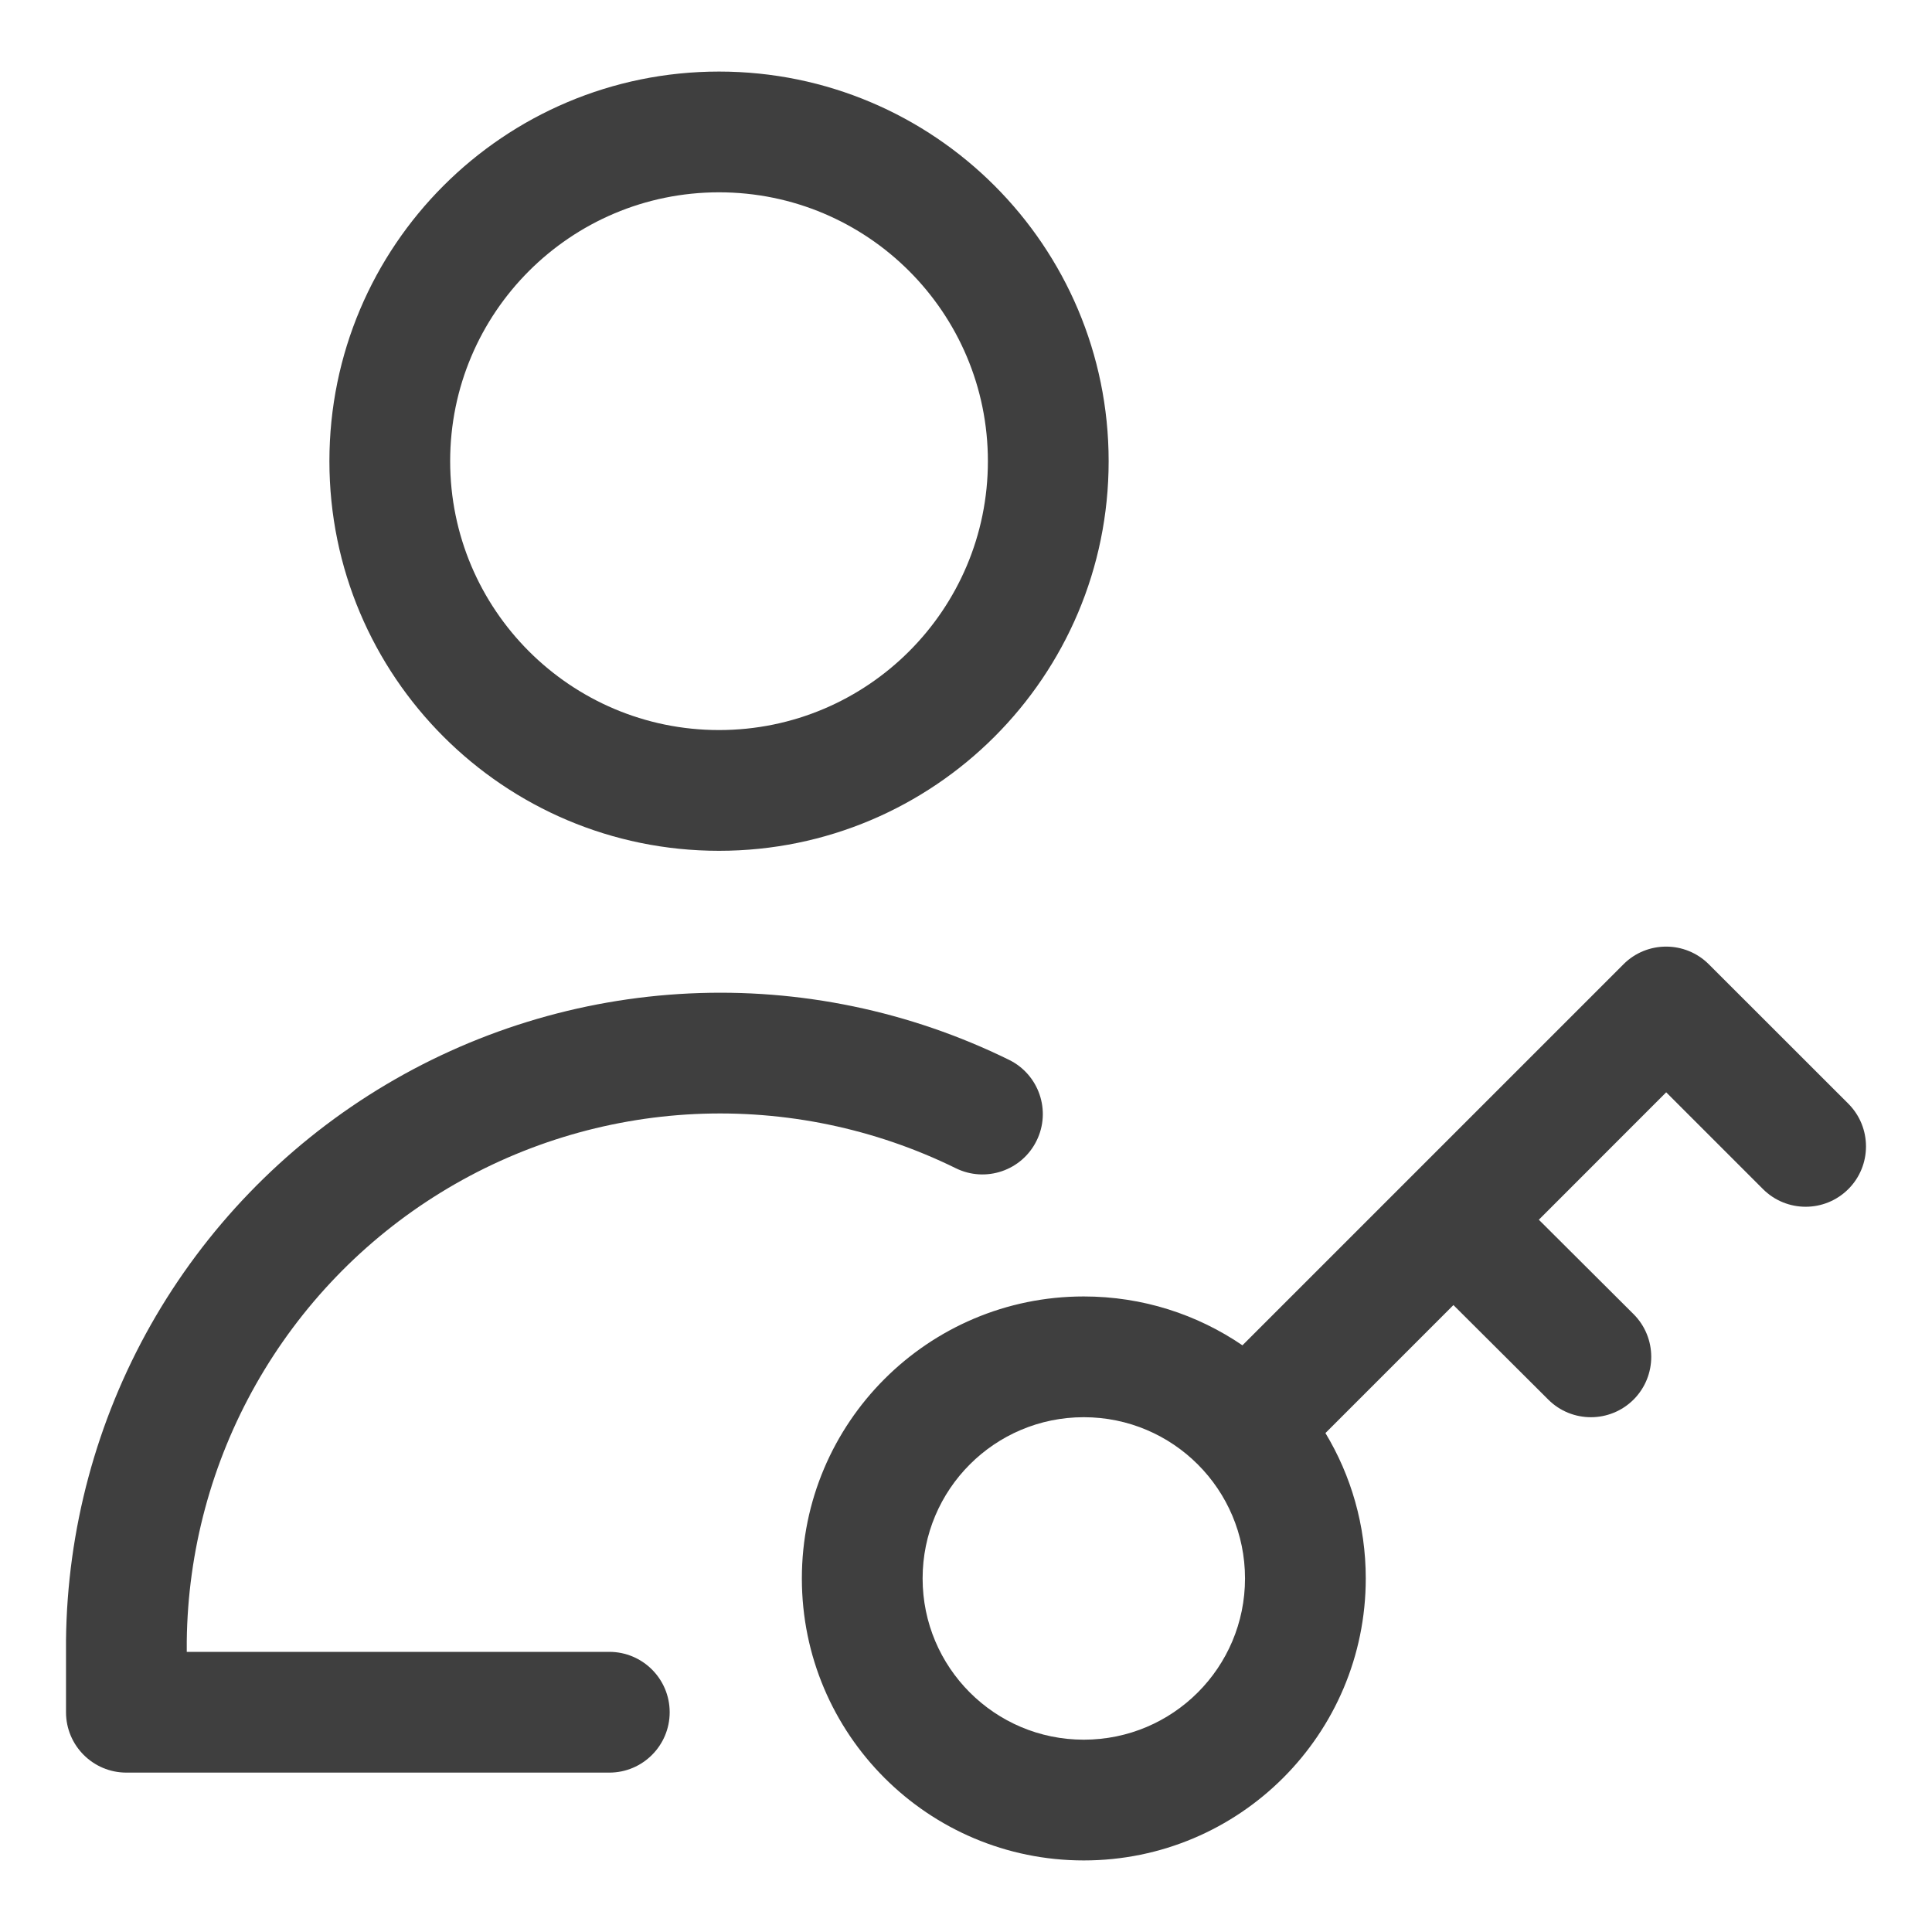 <svg width="24" height="24" viewBox="0 0 24 24" fill="none" xmlns="http://www.w3.org/2000/svg">
<g clip-path="url(#clip0_10751_4844)">
<path fill-rule="evenodd" clip-rule="evenodd" d="M4.092 5.729C4.092 3.056 6.259 0.889 8.932 0.889C11.605 0.889 13.772 3.056 13.772 5.729C13.772 8.402 11.605 10.569 8.932 10.569C6.259 10.569 4.092 8.402 4.092 5.729ZM8.932 2.389C7.088 2.389 5.592 3.884 5.592 5.729C5.592 7.573 7.088 9.069 8.932 9.069C10.777 9.069 12.272 7.573 12.272 5.729C12.272 3.884 10.777 2.389 8.932 2.389Z" fill="#3F3F3F"/>
<path fill-rule="evenodd" clip-rule="evenodd" d="M20.168 11.978C20.46 11.686 20.935 11.686 21.228 11.979L22.961 13.711C23.253 14.004 23.253 14.479 22.961 14.771C22.668 15.064 22.193 15.064 21.9 14.771L20.698 13.569L19.116 15.152L20.292 16.324C20.585 16.616 20.586 17.091 20.294 17.385C20.001 17.678 19.526 17.679 19.233 17.386L18.055 16.212L16.465 17.802C16.783 18.329 16.966 18.948 16.966 19.608C16.966 21.543 15.398 23.111 13.463 23.111C11.529 23.111 9.961 21.543 9.961 19.608C9.961 17.674 11.529 16.105 13.463 16.105C14.194 16.105 14.873 16.329 15.434 16.712L17.51 14.636L17.523 14.623L17.538 14.608L20.168 11.978ZM13.463 17.605C12.357 17.605 11.461 18.502 11.461 19.608C11.461 20.714 12.357 21.611 13.463 21.611C14.57 21.611 15.466 20.714 15.466 19.608C15.466 18.502 14.57 17.605 13.463 17.605Z" fill="#3F3F3F"/>
<path d="M8.635 13.839C9.754 13.787 10.868 14.018 11.873 14.512C12.245 14.695 12.694 14.542 12.877 14.17C13.06 13.799 12.907 13.349 12.535 13.166C11.302 12.56 9.936 12.276 8.564 12.341C7.192 12.406 5.858 12.818 4.688 13.538C3.518 14.258 2.55 15.263 1.873 16.458C1.197 17.654 0.835 19.002 0.82 20.375V21.27C0.82 21.684 1.156 22.02 1.57 22.02H7.569C7.983 22.02 8.319 21.684 8.319 21.27C8.319 20.856 7.983 20.52 7.569 20.52H2.32V20.387C2.333 19.268 2.628 18.171 3.179 17.197C3.731 16.222 4.52 15.402 5.474 14.815C6.428 14.228 7.516 13.892 8.635 13.839Z" fill="#3F3F3F"/>
</g>
<defs>
<clipPath id="clip0_10751_4844">
<rect width="24" height="24" fill="white"/>
</clipPath>
</defs>
</svg>
